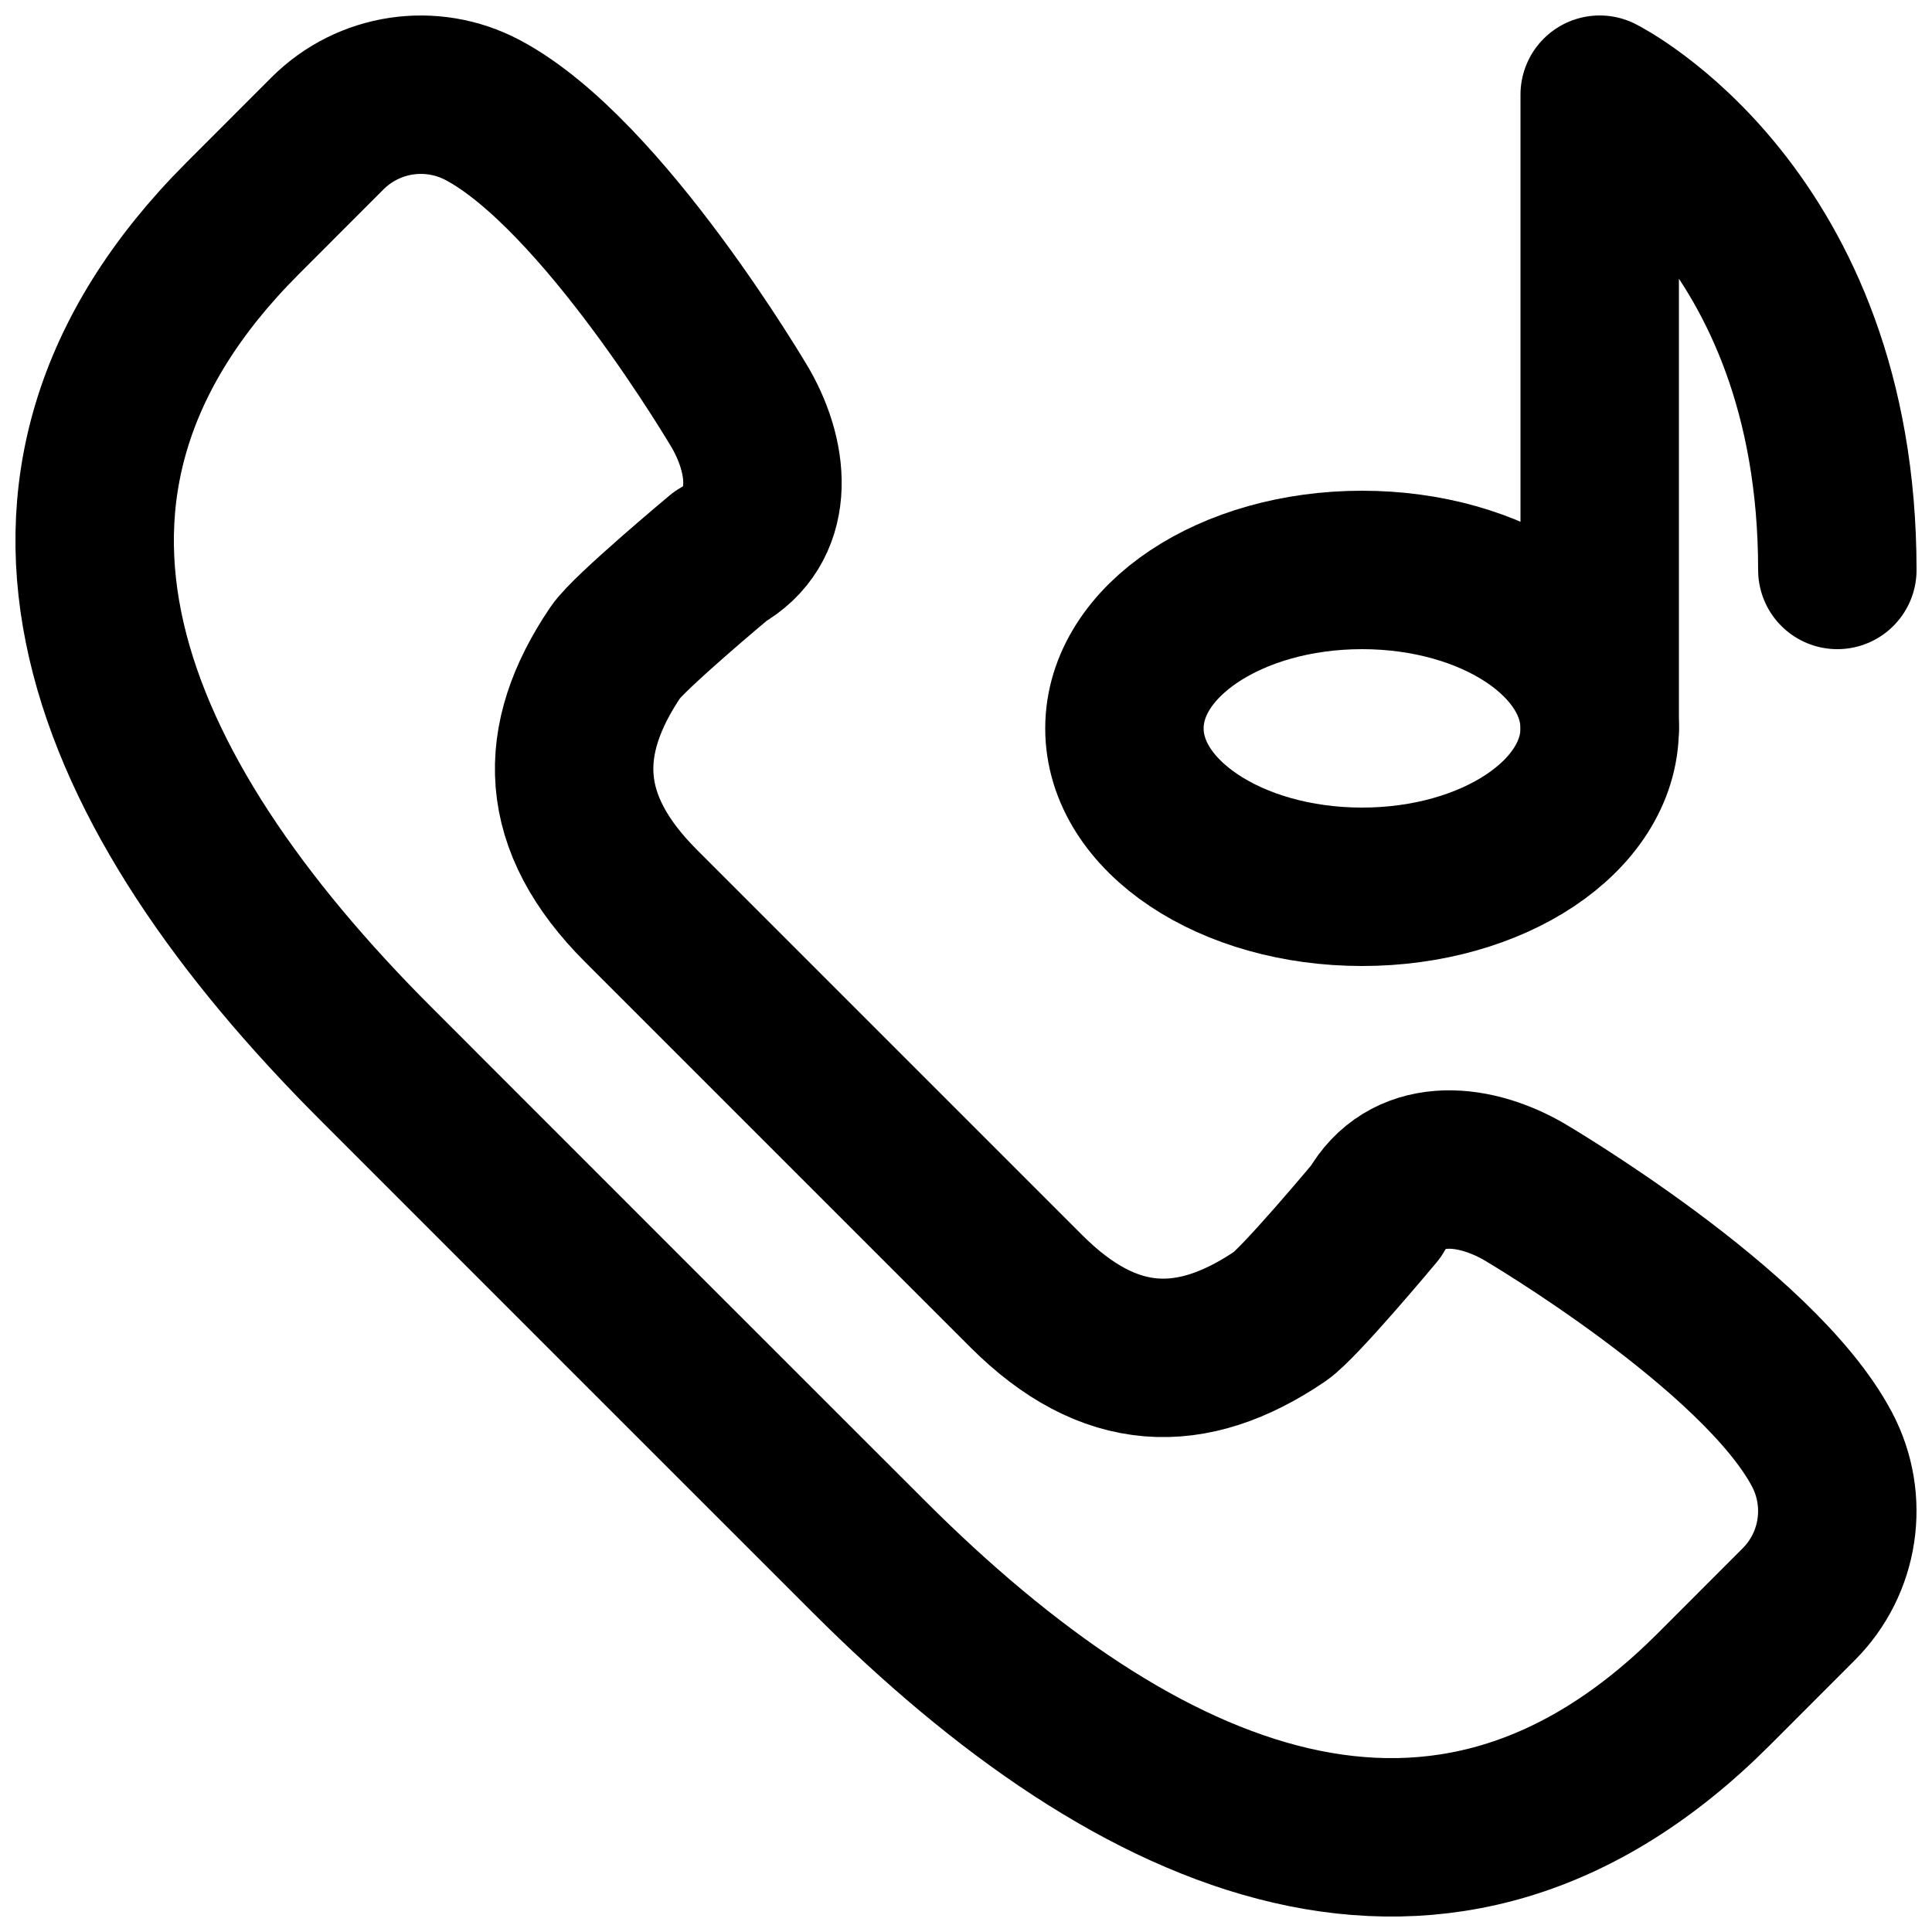 <?xml version="1.0" encoding="UTF-8"?>
<!-- Uploaded to: ICON Repo, www.svgrepo.com, Generator: ICON Repo Mixer Tools -->
<svg width="800px" height="800px" version="1.1" viewBox="144 144 512 512" xmlns="http://www.w3.org/2000/svg">
 <defs>
  <clipPath id="b">
   <path d="m148.09 148.09h503.81v503.81h-503.81z"/>
  </clipPath>
  <clipPath id="a">
   <path d="m546 148.09h105.9v210.91h-105.9z"/>
  </clipPath>
 </defs>
 <g clip-path="url(#b)">
  <path transform="matrix(20.992 0 0 20.992 169.09 169.09)" d="m21.806 17.102c-0.804-1.52-3.77-3.258-3.77-3.258-0.671-0.382-1.48-0.425-1.863 0.257 0 0-0.964 1.156-1.209 1.322-1.12 0.758-2.156 0.729-3.203-0.318l-4.866-4.866c-1.047-1.047-1.076-2.083-0.318-3.203 0.166-0.245 1.322-1.209 1.322-1.209 0.682-0.383 0.639-1.192 0.257-1.863 0 0-1.738-2.966-3.258-3.77-0.647-0.342-1.44-0.223-1.958 0.294l-1.074 1.075c-3.408 3.408-1.73 7.256 1.678 10.664l3.114 3.115 3.115 3.114c3.408 3.408 7.256 5.086 10.664 1.678l1.074-1.075c0.518-0.517 0.637-1.311 0.295-1.957zm0 0" fill="none" stroke="#000000" stroke-linecap="round" stroke-linejoin="round" stroke-width="2"/>
 </g>
 <path transform="matrix(20.992 0 0 20.992 169.09 169.09)" d="m19 8c0 1.105-1.343 2-3 2-1.657 0-3-0.895-3-2 0-1.105 1.343-2 3-2 1.657 0 3 0.895 3 2zm0 0" fill="none" stroke="#000000" stroke-linecap="round" stroke-linejoin="round" stroke-width="2"/>
 <g clip-path="url(#a)">
  <path transform="matrix(20.992 0 0 20.992 169.09 169.09)" d="m19 8v-8s3 1.5 3 6" fill="none" stroke="#000000" stroke-linecap="round" stroke-linejoin="round" stroke-width="2"/>
 </g>
</svg>